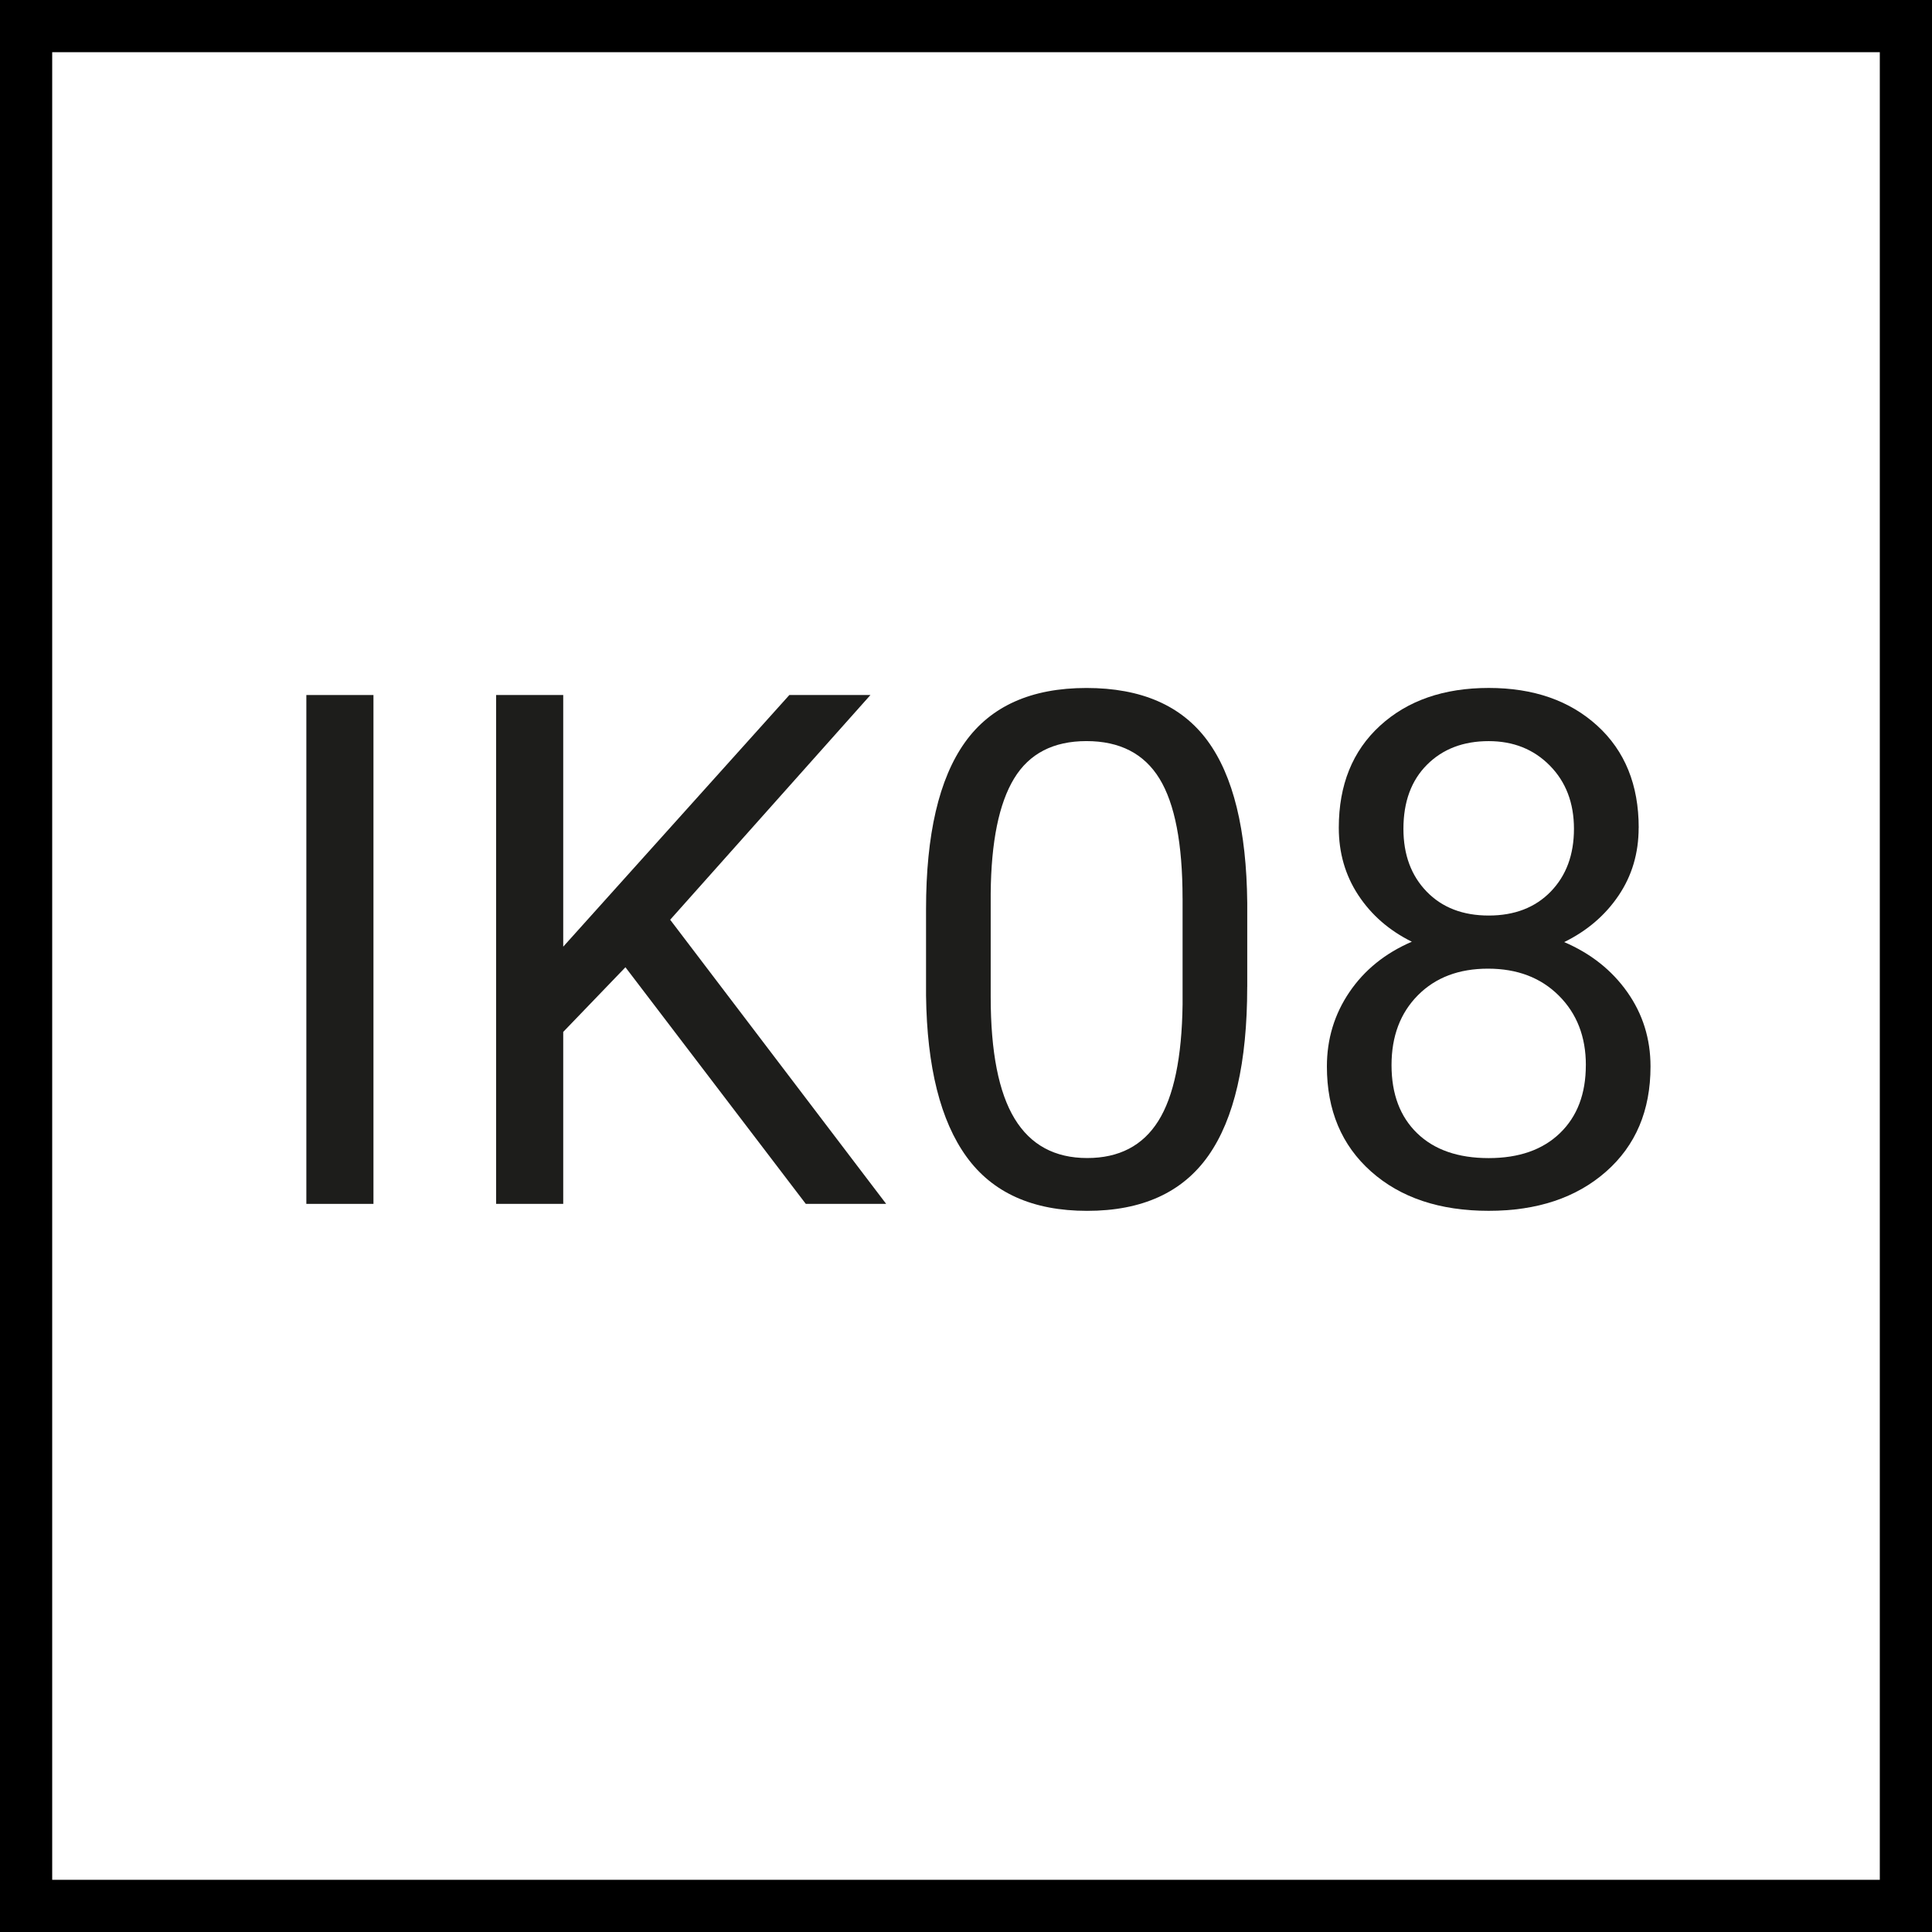<?xml version="1.0" encoding="UTF-8"?>
<svg id="ab" data-name="SYMBOLE ikony" xmlns="http://www.w3.org/2000/svg" viewBox="0 0 64.78 64.78">
  <rect x=".5" y=".5" width="63.78" height="63.78" style="fill: none; stroke: #000; stroke-miterlimit: 10; stroke-width: 2.5px;"/>
  <g>
    <path d="m12.522,40.366h-2.25v-17.062h2.25v17.062Z" style="fill: #1d1d1b;"/>
    <path d="m20.971,32.432l-2.086,2.168v5.766h-2.25v-17.062h2.25v8.438l7.582-8.438h2.719l-6.715,7.535,7.242,9.527h-2.695l-6.047-7.934Z" style="fill: #1d1d1b;"/>
    <path d="m41.819,33.088c0,2.539-.434,4.426-1.301,5.66s-2.223,1.852-4.066,1.852c-1.82,0-3.168-.604-4.043-1.811s-1.328-3.01-1.359-5.408v-2.895c0-2.508.434-4.371,1.301-5.59s2.227-1.828,4.078-1.828c1.836,0,3.188.588,4.055,1.764s1.312,2.99,1.336,5.443v2.812Zm-2.168-2.965c0-1.836-.258-3.174-.773-4.014s-1.332-1.26-2.449-1.26c-1.109,0-1.918.418-2.426,1.254s-.77,2.121-.785,3.855v3.469c0,1.844.268,3.205.803,4.084s1.346,1.318,2.432,1.318c1.07,0,1.865-.414,2.385-1.242s.791-2.133.814-3.914v-3.551Z" style="fill: #1d1d1b;"/>
    <path d="m54.944,27.756c0,.852-.225,1.609-.674,2.273s-1.057,1.184-1.822,1.559c.891.383,1.596.941,2.115,1.676s.779,1.566.779,2.496c0,1.477-.498,2.652-1.494,3.527s-2.307,1.312-3.932,1.312c-1.641,0-2.955-.439-3.943-1.318s-1.482-2.053-1.482-3.521c0-.922.252-1.754.756-2.496s1.201-1.305,2.092-1.688c-.758-.375-1.355-.895-1.793-1.559s-.656-1.418-.656-2.262c0-1.438.461-2.578,1.383-3.422s2.137-1.266,3.645-1.266c1.5,0,2.713.422,3.639,1.266s1.389,1.984,1.389,3.422Zm-1.77,7.957c0-.953-.303-1.73-.908-2.332s-1.396-.902-2.373-.902-1.76.297-2.35.891-.885,1.375-.885,2.344.287,1.73.861,2.285,1.373.832,2.396.832c1.016,0,1.812-.279,2.391-.838s.867-1.318.867-2.279Zm-3.258-10.863c-.852,0-1.541.264-2.068.791s-.791,1.244-.791,2.15c0,.867.26,1.568.779,2.104s1.213.803,2.08.803,1.561-.268,2.08-.803.779-1.236.779-2.104-.27-1.574-.809-2.121-1.223-.82-2.051-.82Z" style="fill: #1d1d1b;"/>
  </g>
</svg>